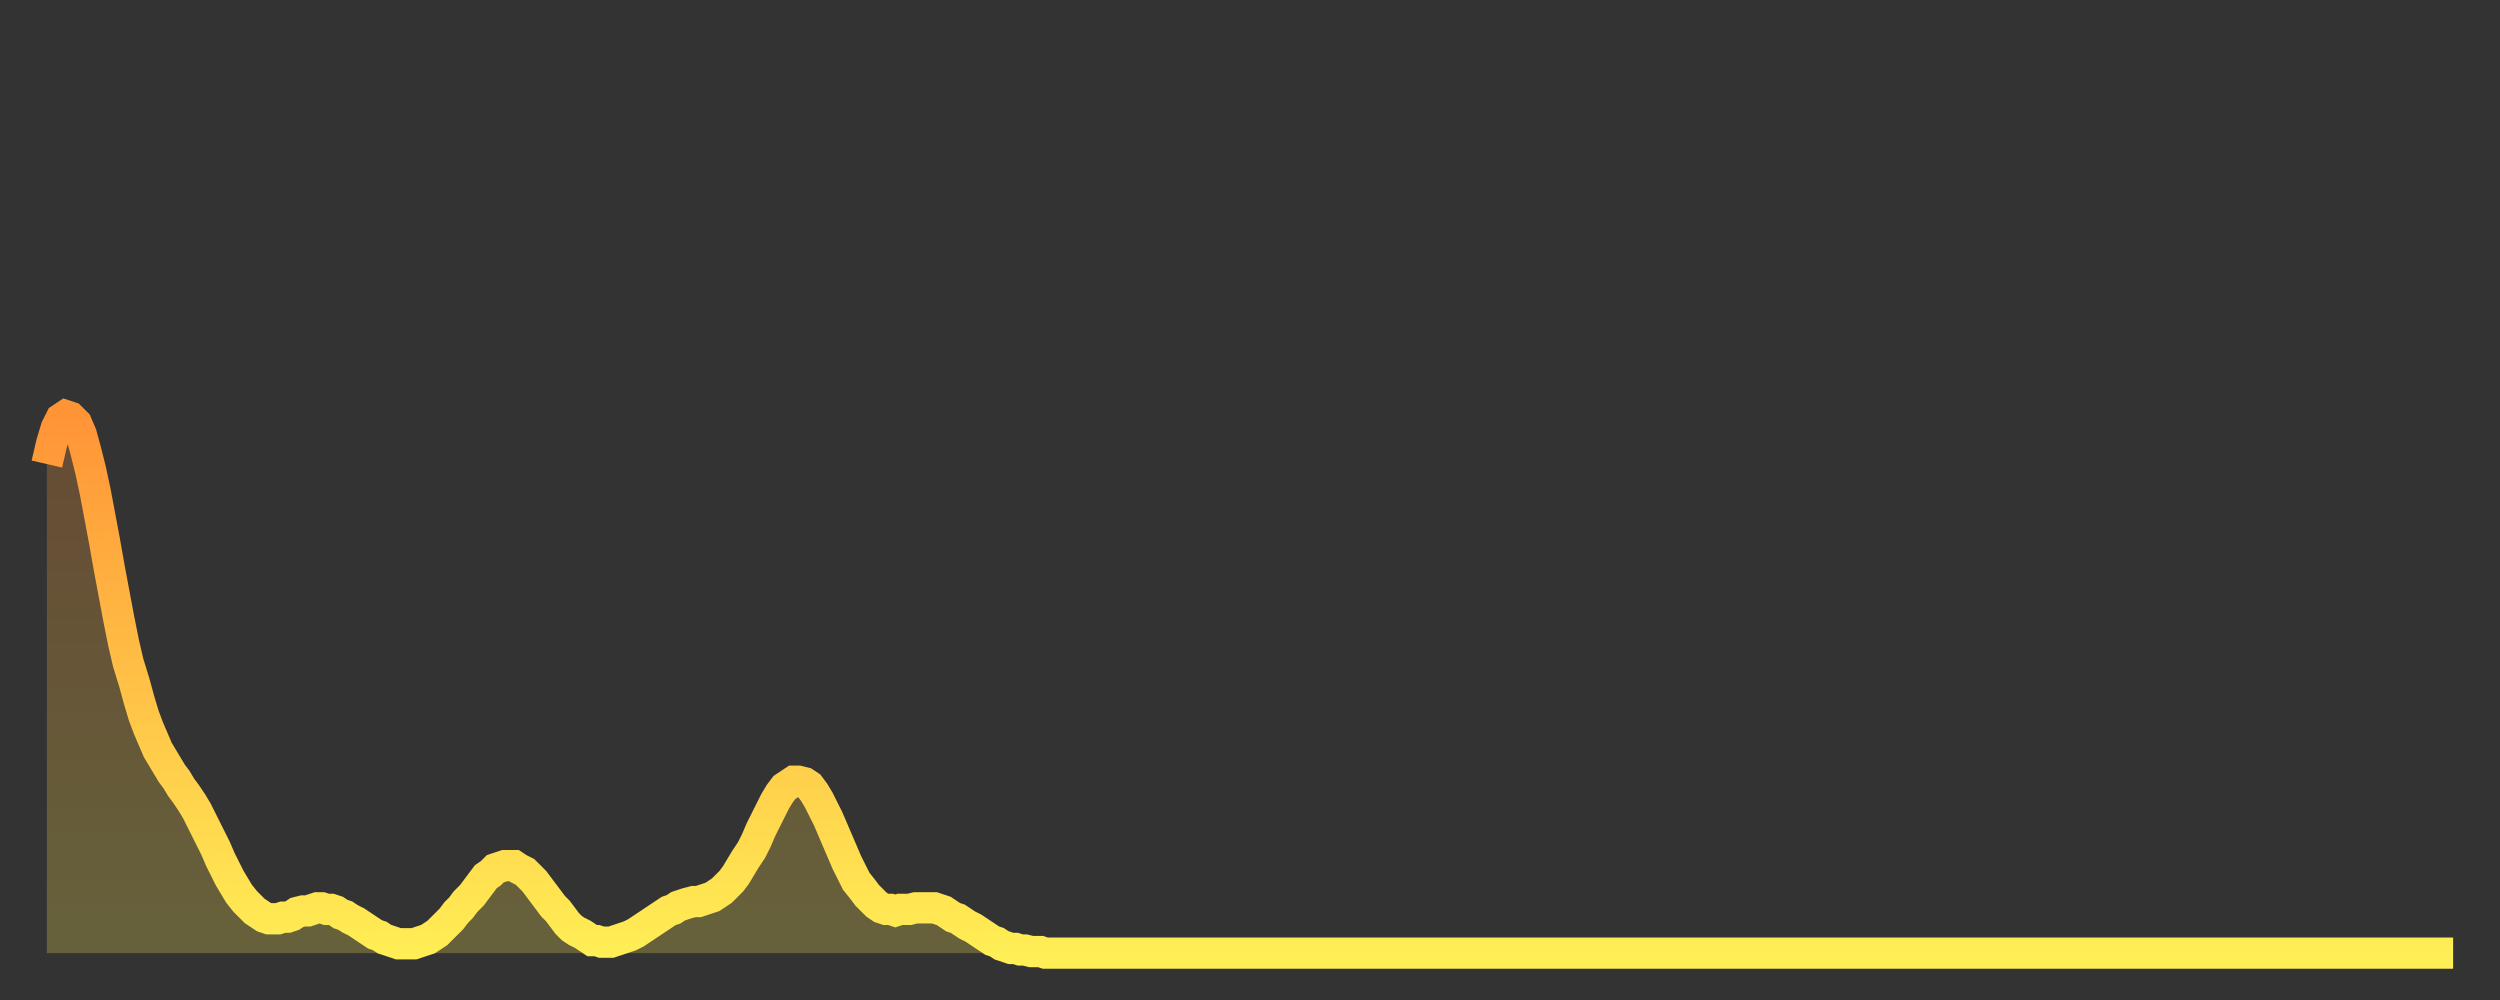 <?xml version="1.0" encoding="utf-8" ?>
<svg baseProfile="full" height="64" version="1.1" width="160" xmlns="http://www.w3.org/2000/svg" xmlns:ev="http://www.w3.org/2001/xml-events" xmlns:xlink="http://www.w3.org/1999/xlink"><rect width="100%" height="100%" fill="#333333" stroke="none"/><defs><linearGradient id="id3079658" x1="0" x2="0" y1="0" y2="1"><stop offset="0%" stop-color="#ff9437" /><stop offset="50%" stop-color="#ffc146" /><stop offset="100%" stop-color="#ffee55" /></linearGradient></defs><g transform="translate(3,3)"><g><path d="M 0.0 26.7 0.3 25.4 0.6 24.4 0.9 23.8 1.2 23.6 1.5 23.7 1.9 24.1 2.2 24.8 2.5 25.9 2.8 27.1 3.1 28.5 3.4 30.1 3.7 31.7 4.0 33.4 4.3 35.0 4.6 36.6 4.9 38.1 5.2 39.4 5.6 40.7 5.9 41.8 6.2 42.8 6.5 43.6 6.8 44.3 7.1 45.0 7.4 45.5 7.7 46.0 8.0 46.5 8.3 46.9 8.6 47.4 8.9 47.8 9.3 48.4 9.6 48.9 9.9 49.5 10.2 50.1 10.5 50.7 10.8 51.3 11.1 52.0 11.4 52.6 11.7 53.2 12.0 53.7 12.3 54.2 12.7 54.7 13.0 55.0 13.3 55.3 13.6 55.5 13.9 55.7 14.2 55.8 14.5 55.8 14.8 55.8 15.1 55.7 15.4 55.7 15.7 55.6 16.0 55.4 16.4 55.3 16.7 55.3 17.0 55.2 17.3 55.1 17.6 55.1 17.9 55.2 18.2 55.2 18.5 55.3 18.8 55.5 19.1 55.6 19.4 55.8 19.8 56.0 20.1 56.2 20.4 56.4 20.7 56.6 21.0 56.8 21.3 56.9 21.6 57.1 21.9 57.2 22.2 57.3 22.5 57.4 22.8 57.4 23.1 57.4 23.5 57.4 23.8 57.3 24.1 57.2 24.4 57.1 24.7 56.9 25.0 56.7 25.3 56.4 25.6 56.1 25.9 55.8 26.2 55.4 26.5 55.1 26.8 54.7 27.2 54.3 27.5 53.9 27.8 53.5 28.1 53.1 28.4 52.9 28.7 52.6 29.0 52.5 29.3 52.4 29.6 52.4 29.9 52.4 30.2 52.6 30.6 52.8 30.9 53.1 31.2 53.4 31.5 53.8 31.8 54.2 32.1 54.6 32.4 55.0 32.7 55.3 33.0 55.7 33.3 56.1 33.6 56.4 33.9 56.6 34.3 56.8 34.6 57.0 34.9 57.2 35.2 57.2 35.5 57.3 35.8 57.3 36.1 57.3 36.4 57.2 36.7 57.1 37.0 57.0 37.3 56.9 37.7 56.7 38.0 56.5 38.3 56.3 38.6 56.1 38.9 55.9 39.2 55.7 39.5 55.5 39.8 55.3 40.1 55.2 40.4 55.0 40.7 54.9 41.0 54.8 41.4 54.7 41.7 54.7 42.0 54.6 42.3 54.5 42.6 54.4 42.9 54.2 43.2 54.0 43.5 53.7 43.8 53.4 44.1 53.0 44.4 52.5 44.7 52.0 45.1 51.4 45.4 50.8 45.7 50.1 46.0 49.5 46.3 48.9 46.6 48.3 46.9 47.8 47.2 47.4 47.5 47.2 47.8 47.0 48.1 47.0 48.5 47.1 48.8 47.3 49.1 47.7 49.4 48.2 49.7 48.8 50.0 49.4 50.3 50.1 50.6 50.8 50.9 51.5 51.2 52.2 51.5 52.8 51.8 53.4 52.2 53.9 52.5 54.3 52.8 54.6 53.1 54.9 53.4 55.1 53.7 55.2 54.0 55.2 54.3 55.3 54.6 55.2 54.9 55.2 55.2 55.2 55.6 55.1 55.9 55.1 56.2 55.1 56.5 55.1 56.8 55.1 57.1 55.2 57.4 55.3 57.7 55.5 58.0 55.7 58.3 55.8 58.6 56.0 58.9 56.2 59.3 56.4 59.6 56.6 59.9 56.8 60.2 57.0 60.5 57.2 60.8 57.3 61.1 57.5 61.4 57.6 61.7 57.7 62.0 57.7 62.3 57.8 62.6 57.8 63.0 57.9 63.3 57.9 63.6 57.9 63.9 58.0 64.2 58.0 64.5 58.0 64.8 58.0 65.1 58.0 65.4 58.0 65.7 58.0 66.0 58.0 66.4 58.0 66.7 58.0 67.0 58.0 67.3 58.0 67.6 58.0 67.9 58.0 68.2 58.0 68.5 58.0 68.8 58.0 69.1 58.0 69.4 58.0 69.7 58.0 70.1 58.0 70.4 58.0 70.7 58.0 71.0 58.0 71.3 58.0 71.6 58.0 71.9 58.0 72.2 58.0 72.5 58.0 72.8 58.0 73.1 58.0 73.5 58.0 73.8 58.0 74.1 58.0 74.4 58.0 74.7 58.0 75.0 58.0 75.3 58.0 75.6 58.0 75.9 58.0 76.2 58.0 76.5 58.0 76.8 58.0 77.2 58.0 77.5 58.0 77.8 58.0 78.1 58.0 78.4 58.0 78.7 58.0 79.0 58.0 79.3 58.0 79.6 58.0 79.9 58.0 80.2 58.0 80.5 58.0 80.9 58.0 81.2 58.0 81.5 58.0 81.8 58.0 82.1 58.0 82.4 58.0 82.7 58.0 83.0 58.0 83.3 58.0 83.6 58.0 83.9 58.0 84.3 58.0 84.6 58.0 84.9 58.0 85.2 58.0 85.5 58.0 85.8 58.0 86.1 58.0 86.4 58.0 86.7 58.0 87.0 58.0 87.3 58.0 87.6 58.0 88.0 58.0 88.3 58.0 88.6 58.0 88.9 58.0 89.2 58.0 89.5 58.0 89.8 58.0 90.1 58.0 90.4 58.0 90.7 58.0 91.0 58.0 91.4 58.0 91.7 58.0 92.0 58.0 92.3 58.0 92.6 58.0 92.9 58.0 93.2 58.0 93.5 58.0 93.8 58.0 94.1 58.0 94.4 58.0 94.7 58.0 95.1 58.0 95.4 58.0 95.7 58.0 96.0 58.0 96.3 58.0 96.6 58.0 96.9 58.0 97.2 58.0 97.5 58.0 97.8 58.0 98.1 58.0 98.4 58.0 98.8 58.0 99.1 58.0 99.4 58.0 99.7 58.0 100.0 58.0 100.3 58.0 100.6 58.0 100.9 58.0 101.2 58.0 101.5 58.0 101.8 58.0 102.2 58.0 102.5 58.0 102.8 58.0 103.1 58.0 103.4 58.0 103.7 58.0 104.0 58.0 104.3 58.0 104.6 58.0 104.9 58.0 105.2 58.0 105.5 58.0 105.9 58.0 106.2 58.0 106.5 58.0 106.8 58.0 107.1 58.0 107.4 58.0 107.7 58.0 108.0 58.0 108.3 58.0 108.6 58.0 108.9 58.0 109.3 58.0 109.6 58.0 109.9 58.0 110.2 58.0 110.5 58.0 110.8 58.0 111.1 58.0 111.4 58.0 111.7 58.0 112.0 58.0 112.3 58.0 112.6 58.0 113.0 58.0 113.3 58.0 113.6 58.0 113.9 58.0 114.2 58.0 114.5 58.0 114.8 58.0 115.1 58.0 115.4 58.0 115.7 58.0 116.0 58.0 116.3 58.0 116.7 58.0 117.0 58.0 117.3 58.0 117.6 58.0 117.9 58.0 118.2 58.0 118.5 58.0 118.8 58.0 119.1 58.0 119.4 58.0 119.7 58.0 120.1 58.0 120.4 58.0 120.7 58.0 121.0 58.0 121.3 58.0 121.6 58.0 121.9 58.0 122.2 58.0 122.5 58.0 122.8 58.0 123.1 58.0 123.4 58.0 123.8 58.0 124.1 58.0 124.4 58.0 124.7 58.0 125.0 58.0 125.3 58.0 125.6 58.0 125.9 58.0 126.2 58.0 126.5 58.0 126.8 58.0 127.2 58.0 127.5 58.0 127.8 58.0 128.1 58.0 128.4 58.0 128.7 58.0 129.0 58.0 129.3 58.0 129.6 58.0 129.9 58.0 130.2 58.0 130.5 58.0 130.9 58.0 131.2 58.0 131.5 58.0 131.8 58.0 132.1 58.0 132.4 58.0 132.7 58.0 133.0 58.0 133.3 58.0 133.6 58.0 133.9 58.0 134.2 58.0 134.6 58.0 134.9 58.0 135.2 58.0 135.5 58.0 135.8 58.0 136.1 58.0 136.4 58.0 136.7 58.0 137.0 58.0 137.3 58.0 137.6 58.0 138.0 58.0 138.3 58.0 138.6 58.0 138.9 58.0 139.2 58.0 139.5 58.0 139.8 58.0 140.1 58.0 140.4 58.0 140.7 58.0 141.0 58.0 141.3 58.0 141.7 58.0 142.0 58.0 142.3 58.0 142.6 58.0 142.9 58.0 143.2 58.0 143.5 58.0 143.8 58.0 144.1 58.0 144.4 58.0 144.7 58.0 145.1 58.0 145.4 58.0 145.7 58.0 146.0 58.0 146.3 58.0 146.6 58.0 146.9 58.0 147.2 58.0 147.5 58.0 147.8 58.0 148.1 58.0 148.4 58.0 148.8 58.0 149.1 58.0 149.4 58.0 149.7 58.0 150.0 58.0 150.3 58.0 150.6 58.0 150.9 58.0 151.2 58.0 151.5 58.0 151.8 58.0 152.1 58.0 152.5 58.0 152.8 58.0 153.1 58.0 153.4 58.0 153.7 58.0 154.0 58.0" fill="none" id="graph-curve" opacity="1" stroke="url(#id3079658)" stroke-width="2" /><path d="M 0 58 L 0.0 26.7 0.3 25.4 0.6 24.4 0.9 23.8 1.2 23.6 1.5 23.7 1.9 24.1 2.2 24.8 2.5 25.9 2.8 27.1 3.1 28.5 3.4 30.1 3.7 31.7 4.0 33.4 4.3 35.0 4.6 36.6 4.9 38.1 5.2 39.4 5.6 40.7 5.9 41.8 6.2 42.8 6.5 43.6 6.8 44.3 7.1 45.0 7.4 45.5 7.7 46.0 8.0 46.5 8.3 46.9 8.6 47.4 8.9 47.8 9.3 48.4 9.6 48.9 9.9 49.5 10.2 50.1 10.5 50.7 10.8 51.3 11.1 52.0 11.4 52.6 11.7 53.2 12.0 53.7 12.3 54.2 12.7 54.7 13.0 55.0 13.3 55.3 13.6 55.5 13.9 55.7 14.2 55.8 14.5 55.8 14.8 55.8 15.1 55.7 15.4 55.7 15.7 55.6 16.0 55.4 16.4 55.3 16.7 55.3 17.0 55.2 17.3 55.1 17.6 55.1 17.9 55.2 18.2 55.2 18.5 55.3 18.8 55.5 19.1 55.6 19.4 55.8 19.8 56.0 20.1 56.2 20.4 56.4 20.7 56.6 21.0 56.8 21.3 56.9 21.6 57.1 21.9 57.2 22.2 57.3 22.5 57.4 22.8 57.4 23.1 57.4 23.5 57.4 23.8 57.3 24.1 57.2 24.4 57.1 24.7 56.9 25.0 56.7 25.3 56.4 25.6 56.1 25.9 55.8 26.2 55.4 26.5 55.1 26.8 54.7 27.2 54.3 27.5 53.9 27.8 53.5 28.1 53.1 28.4 52.9 28.7 52.6 29.0 52.5 29.3 52.4 29.6 52.4 29.9 52.4 30.2 52.6 30.6 52.8 30.9 53.1 31.2 53.4 31.5 53.8 31.8 54.2 32.1 54.6 32.4 55.0 32.7 55.3 33.0 55.7 33.3 56.1 33.6 56.4 33.9 56.6 34.3 56.8 34.6 57.0 34.9 57.2 35.2 57.2 35.5 57.3 35.8 57.3 36.1 57.3 36.4 57.2 36.7 57.1 37.0 57.0 37.3 56.9 37.7 56.7 38.0 56.5 38.3 56.3 38.6 56.1 38.9 55.9 39.2 55.7 39.5 55.5 39.8 55.3 40.1 55.2 40.4 55.0 40.7 54.9 41.0 54.8 41.4 54.7 41.7 54.7 42.0 54.6 42.3 54.5 42.6 54.4 42.9 54.2 43.2 54.0 43.5 53.7 43.8 53.4 44.1 53.0 44.4 52.5 44.7 52.0 45.1 51.4 45.4 50.8 45.7 50.1 46.0 49.5 46.3 48.9 46.6 48.3 46.9 47.8 47.2 47.4 47.5 47.2 47.8 47.0 48.1 47.0 48.5 47.1 48.8 47.3 49.1 47.7 49.4 48.2 49.7 48.8 50.0 49.4 50.3 50.1 50.6 50.8 50.9 51.5 51.2 52.2 51.5 52.8 51.8 53.4 52.2 53.9 52.5 54.3 52.8 54.6 53.1 54.9 53.4 55.1 53.7 55.2 54.0 55.2 54.3 55.3 54.6 55.2 54.9 55.2 55.2 55.2 55.6 55.1 55.9 55.1 56.2 55.1 56.5 55.1 56.8 55.1 57.1 55.2 57.4 55.3 57.7 55.5 58.0 55.7 58.3 55.8 58.6 56.0 58.9 56.2 59.3 56.4 59.6 56.6 59.9 56.8 60.2 57.0 60.5 57.2 60.8 57.3 61.1 57.5 61.4 57.6 61.7 57.7 62.0 57.7 62.3 57.8 62.6 57.8 63.0 57.9 63.3 57.9 63.6 57.9 63.9 58.0 64.2 58.0 64.5 58.0 64.8 58.0 65.1 58.0 65.4 58.0 65.7 58.0 66.0 58.0 66.4 58.0 66.7 58.0 67.0 58.0 67.3 58.0 67.6 58.0 67.9 58.0 68.2 58.0 68.5 58.0 68.8 58.0 69.1 58.0 69.4 58.0 69.7 58.0 70.1 58.0 70.4 58.0 70.7 58.0 71.0 58.0 71.3 58.0 71.6 58.0 71.9 58.0 72.2 58.0 72.5 58.0 72.8 58.0 73.1 58.0 73.5 58.0 73.8 58.0 74.1 58.0 74.4 58.0 74.7 58.0 75.0 58.0 75.3 58.0 75.6 58.0 75.9 58.0 76.2 58.0 76.5 58.0 76.8 58.0 77.2 58.0 77.5 58.0 77.8 58.0 78.1 58.0 78.4 58.0 78.7 58.0 79.0 58.0 79.3 58.0 79.6 58.0 79.9 58.0 80.2 58.0 80.5 58.0 80.9 58.0 81.2 58.0 81.5 58.0 81.8 58.0 82.1 58.0 82.4 58.0 82.7 58.0 83.0 58.0 83.3 58.0 83.6 58.0 83.9 58.0 84.3 58.0 84.6 58.0 84.9 58.0 85.2 58.0 85.5 58.0 85.8 58.0 86.1 58.0 86.4 58.0 86.7 58.0 87.0 58.0 87.3 58.0 87.6 58.0 88.0 58.0 88.3 58.0 88.6 58.0 88.9 58.0 89.2 58.0 89.5 58.0 89.8 58.0 90.1 58.0 90.4 58.0 90.7 58.0 91.0 58.0 91.4 58.0 91.7 58.0 92.0 58.0 92.3 58.0 92.6 58.0 92.9 58.0 93.2 58.0 93.5 58.0 93.8 58.0 94.1 58.0 94.4 58.0 94.7 58.0 95.1 58.0 95.4 58.0 95.7 58.0 96.0 58.0 96.3 58.0 96.6 58.0 96.9 58.0 97.2 58.0 97.5 58.0 97.8 58.0 98.1 58.0 98.4 58.0 98.8 58.0 99.1 58.0 99.4 58.0 99.7 58.0 100.0 58.0 100.3 58.0 100.6 58.0 100.9 58.0 101.2 58.0 101.5 58.0 101.8 58.0 102.2 58.0 102.5 58.0 102.8 58.0 103.1 58.0 103.4 58.0 103.7 58.0 104.0 58.0 104.3 58.0 104.6 58.0 104.9 58.0 105.2 58.0 105.5 58.0 105.9 58.0 106.2 58.0 106.5 58.0 106.8 58.0 107.1 58.0 107.4 58.0 107.7 58.0 108.0 58.0 108.3 58.0 108.6 58.0 108.9 58.0 109.3 58.0 109.6 58.0 109.9 58.0 110.2 58.0 110.5 58.0 110.8 58.0 111.1 58.0 111.4 58.0 111.7 58.0 112.0 58.0 112.3 58.0 112.6 58.0 113.0 58.0 113.3 58.0 113.6 58.0 113.9 58.0 114.2 58.0 114.5 58.0 114.8 58.0 115.1 58.0 115.4 58.0 115.7 58.0 116.0 58.0 116.3 58.0 116.7 58.0 117.0 58.0 117.3 58.0 117.6 58.0 117.9 58.0 118.2 58.0 118.5 58.0 118.8 58.0 119.1 58.0 119.4 58.0 119.7 58.0 120.1 58.0 120.4 58.0 120.7 58.0 121.0 58.0 121.3 58.0 121.6 58.0 121.9 58.0 122.2 58.0 122.5 58.0 122.8 58.0 123.1 58.0 123.4 58.0 123.8 58.0 124.1 58.0 124.4 58.0 124.7 58.0 125.0 58.0 125.3 58.0 125.6 58.0 125.9 58.0 126.2 58.0 126.5 58.0 126.8 58.0 127.2 58.0 127.5 58.0 127.8 58.0 128.1 58.0 128.4 58.0 128.7 58.0 129.0 58.0 129.3 58.0 129.6 58.0 129.9 58.0 130.2 58.0 130.5 58.0 130.9 58.0 131.2 58.0 131.5 58.0 131.8 58.0 132.1 58.0 132.4 58.0 132.7 58.0 133.0 58.0 133.3 58.0 133.6 58.0 133.9 58.0 134.2 58.0 134.6 58.0 134.9 58.0 135.2 58.0 135.5 58.0 135.8 58.0 136.1 58.0 136.4 58.0 136.7 58.0 137.0 58.0 137.3 58.0 137.6 58.0 138.0 58.0 138.3 58.0 138.6 58.0 138.9 58.0 139.2 58.0 139.5 58.0 139.8 58.0 140.1 58.0 140.4 58.0 140.7 58.0 141.0 58.0 141.3 58.0 141.7 58.0 142.0 58.0 142.3 58.0 142.6 58.0 142.9 58.0 143.2 58.0 143.5 58.0 143.8 58.0 144.1 58.0 144.4 58.0 144.7 58.0 145.1 58.0 145.4 58.0 145.7 58.0 146.0 58.0 146.3 58.0 146.6 58.0 146.9 58.0 147.2 58.0 147.5 58.0 147.8 58.0 148.1 58.0 148.4 58.0 148.8 58.0 149.1 58.0 149.4 58.0 149.7 58.0 150.0 58.0 150.3 58.0 150.6 58.0 150.9 58.0 151.2 58.0 151.5 58.0 151.8 58.0 152.1 58.0 152.5 58.0 152.8 58.0 153.1 58.0 153.4 58.0 153.7 58.0 154.0 58.0 154 58" fill="url(#id3079658)" fill-opacity=".25" id="graph-shadow" /></g></g></svg>